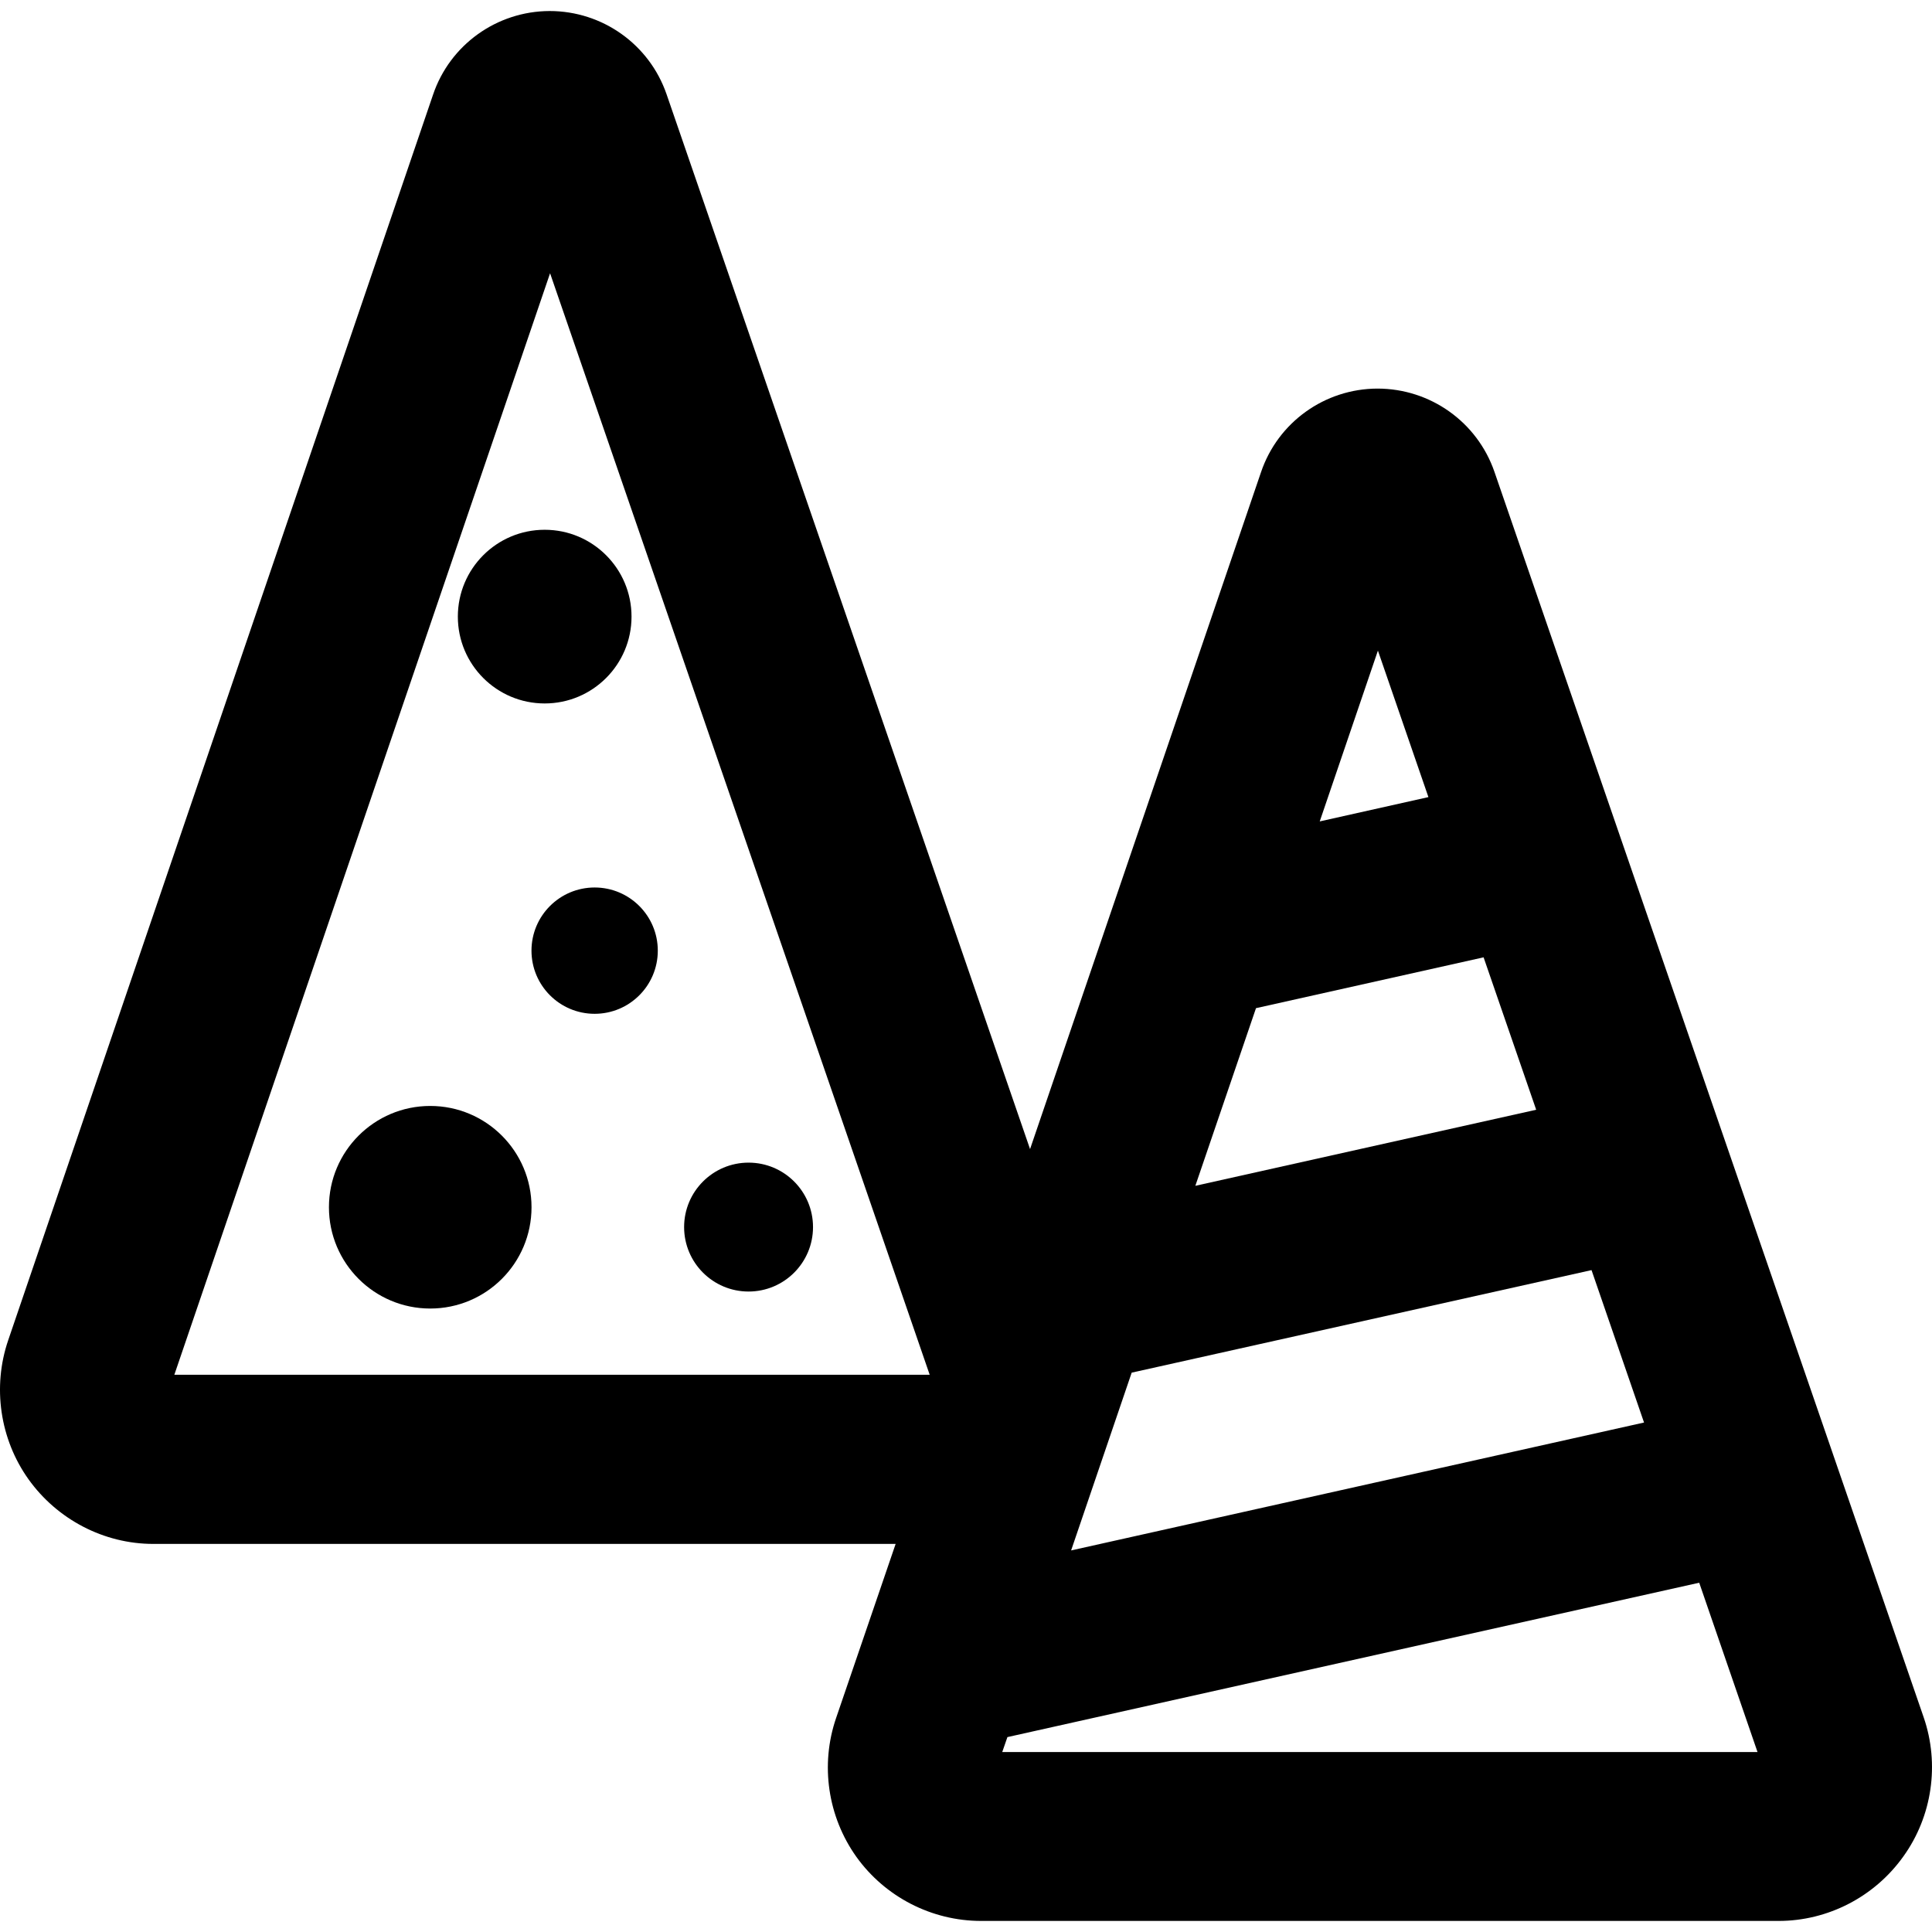 <?xml version="1.0" encoding="iso-8859-1"?>
<!-- Generator: Adobe Illustrator 16.0.0, SVG Export Plug-In . SVG Version: 6.00 Build 0)  -->
<!DOCTYPE svg PUBLIC "-//W3C//DTD SVG 1.1//EN" "http://www.w3.org/Graphics/SVG/1.1/DTD/svg11.dtd">
<svg version="1.1" id="Capa_1" xmlns="http://www.w3.org/2000/svg" xmlns:xlink="http://www.w3.org/1999/xlink" x="0px" y="0px"
	 width="46.253px" height="46.252px" viewBox="0 0 46.253 46.252" style="enable-background:new 0 0 46.253 46.252;"
	 xml:space="preserve">
<g>
	<g>
		<path d="M46.054,41.114l-10.277-29.82c-0.411-1.19-1.533-1.991-2.8-1.991c-1.265,0.003-2.385,0.809-2.788,2.002L24.66,27.51
			L15.957,2.254c-0.411-1.189-1.532-1.99-2.799-1.99c-1.265,0.004-2.386,0.808-2.79,2.001L0.196,32.086
			c-0.382,1.119-0.198,2.369,0.486,3.328c0.688,0.963,1.805,1.548,2.987,1.548h17.773l-1.425,4.167
			c-0.384,1.119-0.202,2.361,0.486,3.326c0.688,0.959,1.803,1.533,2.985,1.533h19.093c1.185,0,2.301-0.582,2.987-1.545
			C46.259,43.481,46.439,42.233,46.054,41.114z M30.069,24.136l5.449-1.217l1.259,3.649l-8.16,1.821L30.069,24.136z M27.093,32.862
			l11.009-2.455l1.257,3.649l-13.716,3.062L27.093,32.862z M32.988,15.576l1.209,3.507l-2.602,0.582L32.988,15.576z M13.169,6.542
			l9.088,26.37H4.174L13.169,6.542z M23.995,41.942l0.123-0.355l16.562-3.696l1.396,4.054H23.995V41.942z"/>
		<circle cx="10.3" cy="28.902" r="2.425"/>
		<circle cx="14.236" cy="22.759" r="1.512"/>
		<circle cx="13.04" cy="14.762" r="2.079"/>
		<circle cx="17.921" cy="29.377" r="1.543"/>
	</g>
</g>
<g>
</g>
<g>
</g>
<g>
</g>
<g>
</g>
<g>
</g>
<g>
</g>
<g>
</g>
<g>
</g>
<g>
</g>
<g>
</g>
<g>
</g>
<g>
</g>
<g>
</g>
<g>
</g>
<g>
</g>
</svg>
